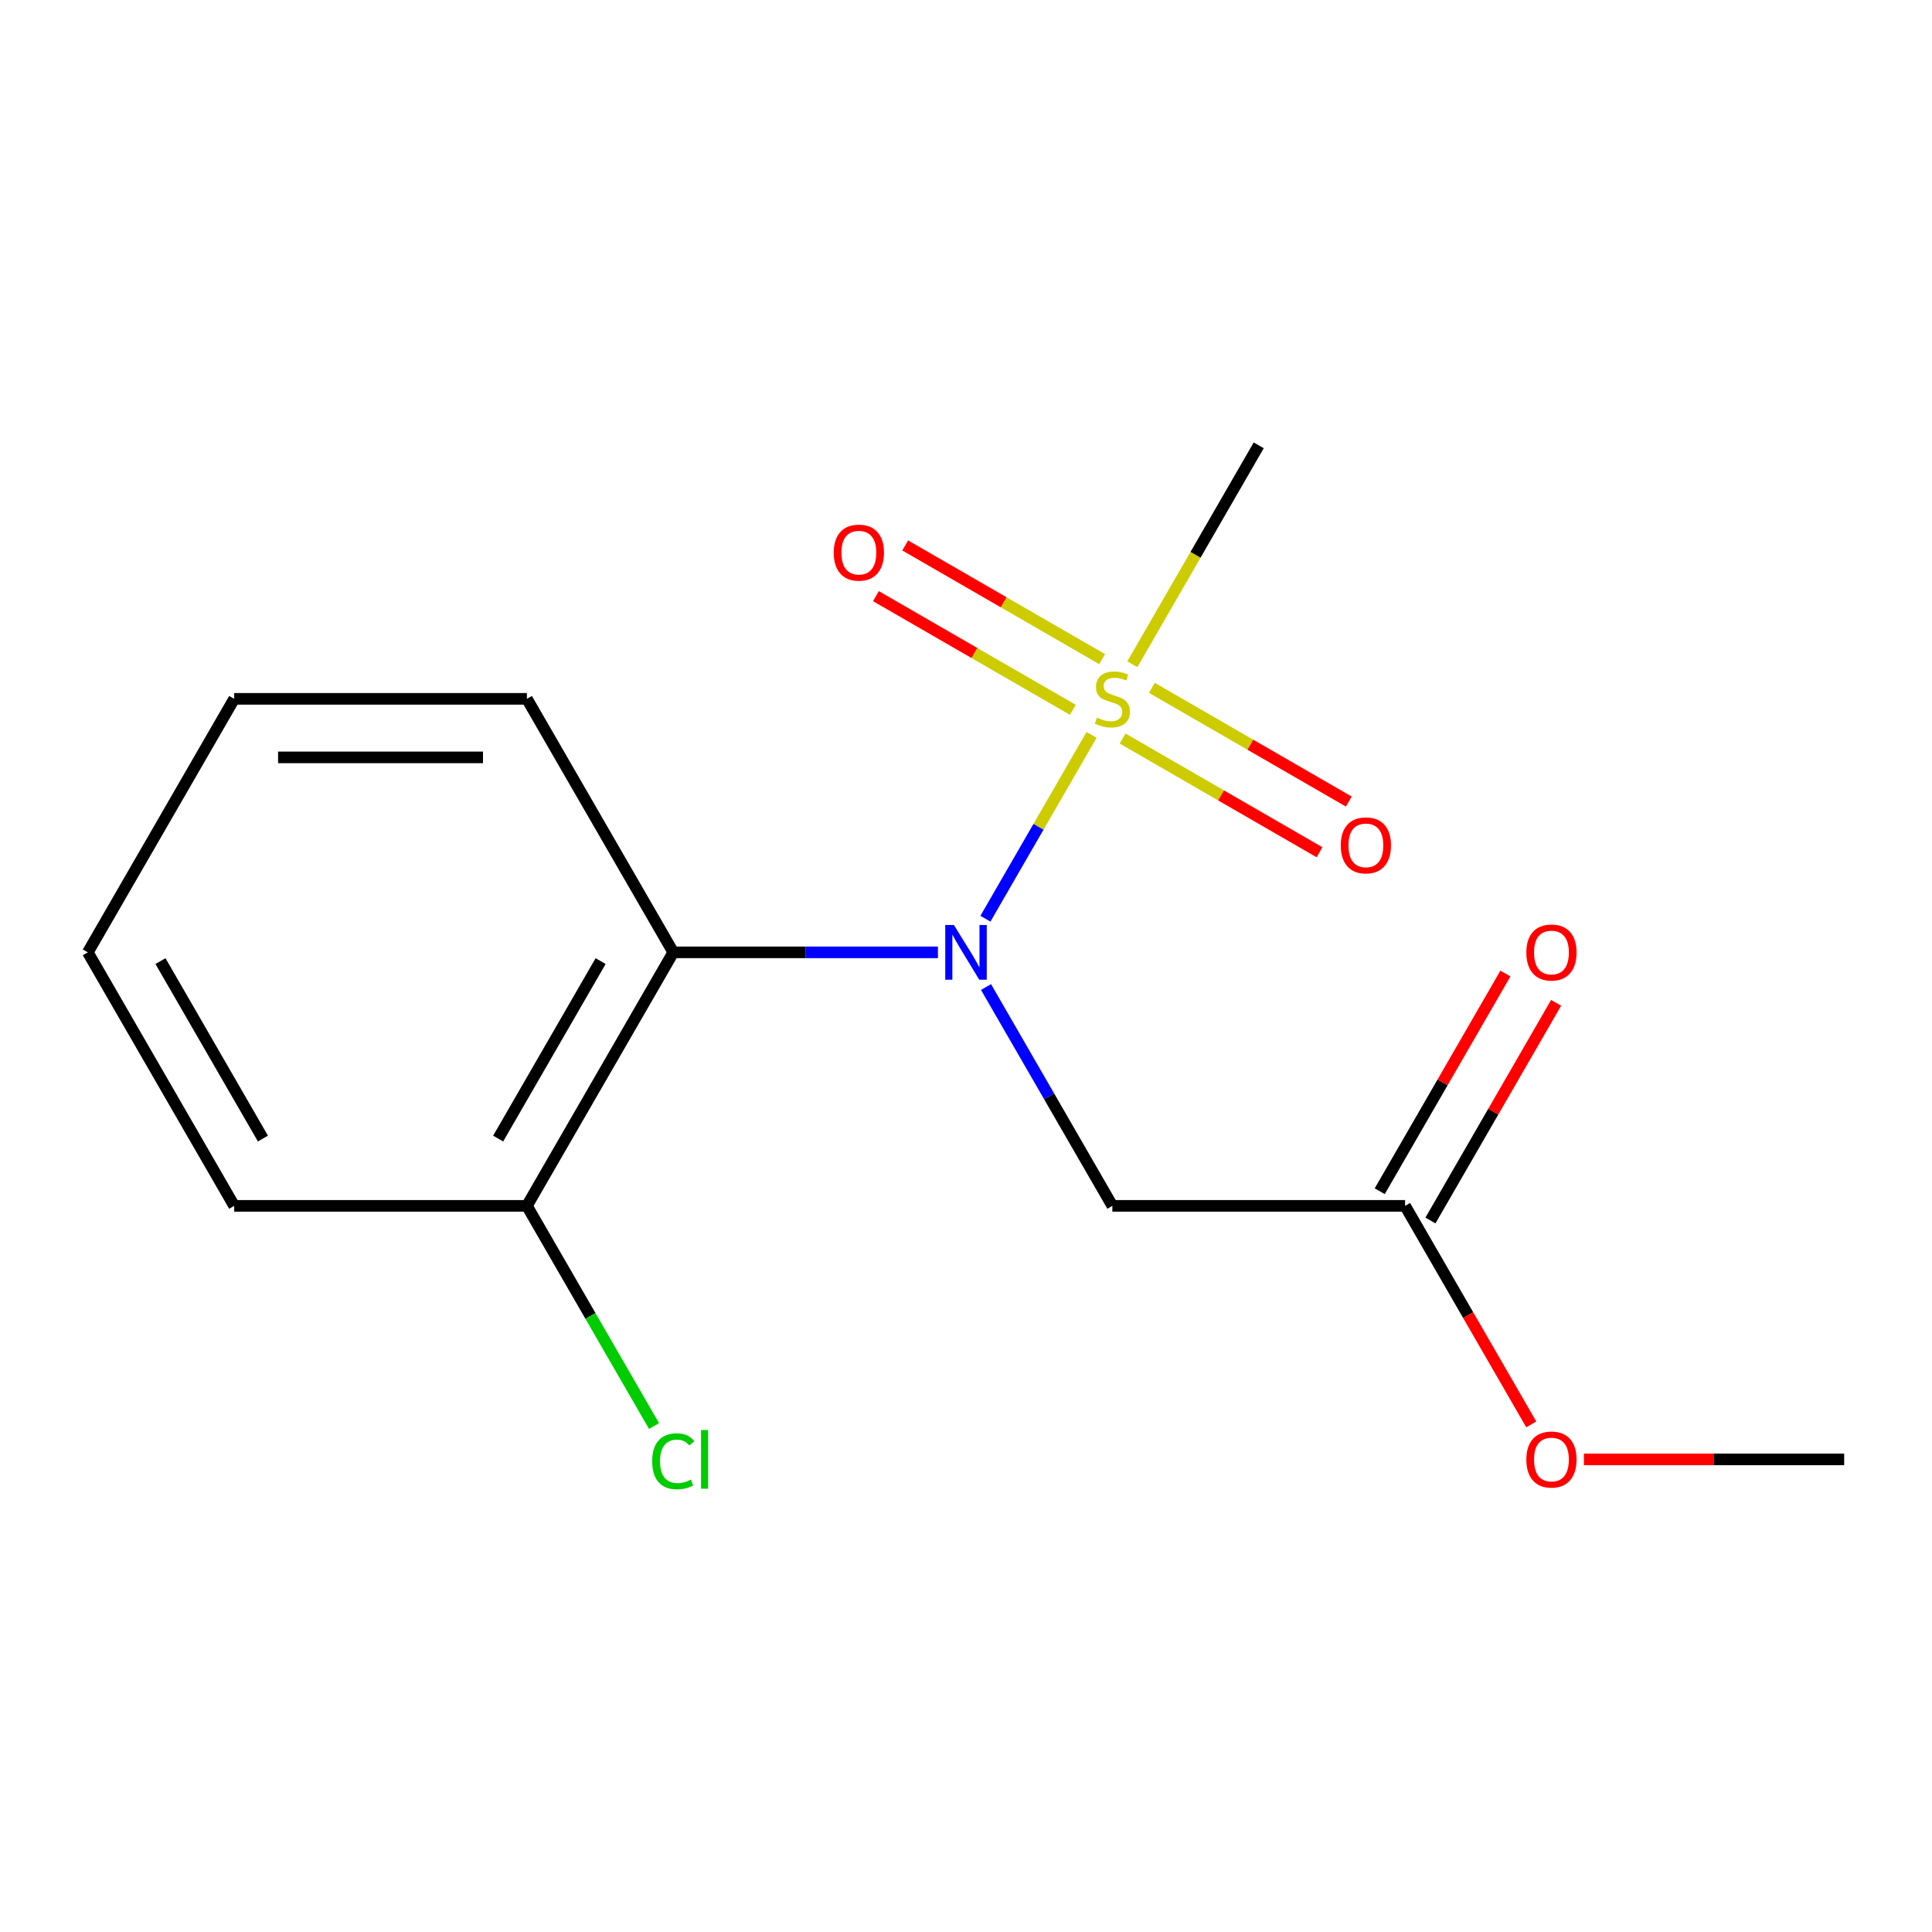 <?xml version='1.0' encoding='iso-8859-1'?>
<svg version='1.1' baseProfile='full'
              xmlns='http://www.w3.org/2000/svg'
                      xmlns:rdkit='http://www.rdkit.org/xml'
                      xmlns:xlink='http://www.w3.org/1999/xlink'
                  xml:space='preserve'
width='1000px' height='1000px' viewBox='0 0 1000 1000'>
<!-- END OF HEADER -->
<rect style='opacity:1.0;fill:#FFFFFF;stroke:none' width='1000' height='1000' x='0' y='0'> </rect>
<path class='bond-0' d='M 564.98,380.388 L 537.515,427.958' style='fill:none;fill-rule:evenodd;stroke:#CCCC00;stroke-width:6px;stroke-linecap:butt;stroke-linejoin:miter;stroke-opacity:1' />
<path class='bond-0' d='M 537.515,427.958 L 510.051,475.527' style='fill:none;fill-rule:evenodd;stroke:#0000FF;stroke-width:6px;stroke-linecap:butt;stroke-linejoin:miter;stroke-opacity:1' />
<path class='bond-4' d='M 570.465,341.17 L 519.5,311.744' style='fill:none;fill-rule:evenodd;stroke:#CCCC00;stroke-width:6px;stroke-linecap:butt;stroke-linejoin:miter;stroke-opacity:1' />
<path class='bond-4' d='M 519.5,311.744 L 468.534,282.319' style='fill:none;fill-rule:evenodd;stroke:#FF0000;stroke-width:6px;stroke-linecap:butt;stroke-linejoin:miter;stroke-opacity:1' />
<path class='bond-4' d='M 555.314,367.413 L 504.348,337.988' style='fill:none;fill-rule:evenodd;stroke:#CCCC00;stroke-width:6px;stroke-linecap:butt;stroke-linejoin:miter;stroke-opacity:1' />
<path class='bond-4' d='M 504.348,337.988 L 453.382,308.562' style='fill:none;fill-rule:evenodd;stroke:#FF0000;stroke-width:6px;stroke-linecap:butt;stroke-linejoin:miter;stroke-opacity:1' />
<path class='bond-5' d='M 581.05,382.271 L 632.016,411.696' style='fill:none;fill-rule:evenodd;stroke:#CCCC00;stroke-width:6px;stroke-linecap:butt;stroke-linejoin:miter;stroke-opacity:1' />
<path class='bond-5' d='M 632.016,411.696 L 682.981,441.122' style='fill:none;fill-rule:evenodd;stroke:#FF0000;stroke-width:6px;stroke-linecap:butt;stroke-linejoin:miter;stroke-opacity:1' />
<path class='bond-5' d='M 596.201,356.028 L 647.167,385.453' style='fill:none;fill-rule:evenodd;stroke:#CCCC00;stroke-width:6px;stroke-linecap:butt;stroke-linejoin:miter;stroke-opacity:1' />
<path class='bond-5' d='M 647.167,385.453 L 698.133,414.878' style='fill:none;fill-rule:evenodd;stroke:#FF0000;stroke-width:6px;stroke-linecap:butt;stroke-linejoin:miter;stroke-opacity:1' />
<path class='bond-8' d='M 586.097,343.813 L 618.806,287.158' style='fill:none;fill-rule:evenodd;stroke:#CCCC00;stroke-width:6px;stroke-linecap:butt;stroke-linejoin:miter;stroke-opacity:1' />
<path class='bond-8' d='M 618.806,287.158 L 651.515,230.504' style='fill:none;fill-rule:evenodd;stroke:#000000;stroke-width:6px;stroke-linecap:butt;stroke-linejoin:miter;stroke-opacity:1' />
<path class='bond-1' d='M 485.472,492.936 L 416.978,492.936' style='fill:none;fill-rule:evenodd;stroke:#0000FF;stroke-width:6px;stroke-linecap:butt;stroke-linejoin:miter;stroke-opacity:1' />
<path class='bond-1' d='M 416.978,492.936 L 348.485,492.936' style='fill:none;fill-rule:evenodd;stroke:#000000;stroke-width:6px;stroke-linecap:butt;stroke-linejoin:miter;stroke-opacity:1' />
<path class='bond-2' d='M 510.362,510.884 L 543.06,567.518' style='fill:none;fill-rule:evenodd;stroke:#0000FF;stroke-width:6px;stroke-linecap:butt;stroke-linejoin:miter;stroke-opacity:1' />
<path class='bond-2' d='M 543.06,567.518 L 575.758,624.152' style='fill:none;fill-rule:evenodd;stroke:#000000;stroke-width:6px;stroke-linecap:butt;stroke-linejoin:miter;stroke-opacity:1' />
<path class='bond-6' d='M 348.485,492.936 L 272.727,624.152' style='fill:none;fill-rule:evenodd;stroke:#000000;stroke-width:6px;stroke-linecap:butt;stroke-linejoin:miter;stroke-opacity:1' />
<path class='bond-6' d='M 310.878,497.467 L 257.848,589.318' style='fill:none;fill-rule:evenodd;stroke:#000000;stroke-width:6px;stroke-linecap:butt;stroke-linejoin:miter;stroke-opacity:1' />
<path class='bond-11' d='M 348.485,492.936 L 272.727,361.72' style='fill:none;fill-rule:evenodd;stroke:#000000;stroke-width:6px;stroke-linecap:butt;stroke-linejoin:miter;stroke-opacity:1' />
<path class='bond-3' d='M 575.758,624.152 L 727.273,624.152' style='fill:none;fill-rule:evenodd;stroke:#000000;stroke-width:6px;stroke-linecap:butt;stroke-linejoin:miter;stroke-opacity:1' />
<path class='bond-7' d='M 740.394,631.728 L 772.919,575.394' style='fill:none;fill-rule:evenodd;stroke:#000000;stroke-width:6px;stroke-linecap:butt;stroke-linejoin:miter;stroke-opacity:1' />
<path class='bond-7' d='M 772.919,575.394 L 805.443,519.06' style='fill:none;fill-rule:evenodd;stroke:#FF0000;stroke-width:6px;stroke-linecap:butt;stroke-linejoin:miter;stroke-opacity:1' />
<path class='bond-7' d='M 714.151,616.577 L 746.676,560.243' style='fill:none;fill-rule:evenodd;stroke:#000000;stroke-width:6px;stroke-linecap:butt;stroke-linejoin:miter;stroke-opacity:1' />
<path class='bond-7' d='M 746.676,560.243 L 779.2,503.908' style='fill:none;fill-rule:evenodd;stroke:#FF0000;stroke-width:6px;stroke-linecap:butt;stroke-linejoin:miter;stroke-opacity:1' />
<path class='bond-10' d='M 727.273,624.152 L 759.924,680.706' style='fill:none;fill-rule:evenodd;stroke:#000000;stroke-width:6px;stroke-linecap:butt;stroke-linejoin:miter;stroke-opacity:1' />
<path class='bond-10' d='M 759.924,680.706 L 792.576,737.26' style='fill:none;fill-rule:evenodd;stroke:#FF0000;stroke-width:6px;stroke-linecap:butt;stroke-linejoin:miter;stroke-opacity:1' />
<path class='bond-9' d='M 272.727,624.152 L 305.627,681.136' style='fill:none;fill-rule:evenodd;stroke:#000000;stroke-width:6px;stroke-linecap:butt;stroke-linejoin:miter;stroke-opacity:1' />
<path class='bond-9' d='M 305.627,681.136 L 338.527,738.12' style='fill:none;fill-rule:evenodd;stroke:#00CC00;stroke-width:6px;stroke-linecap:butt;stroke-linejoin:miter;stroke-opacity:1' />
<path class='bond-12' d='M 272.727,624.152 L 121.212,624.152' style='fill:none;fill-rule:evenodd;stroke:#000000;stroke-width:6px;stroke-linecap:butt;stroke-linejoin:miter;stroke-opacity:1' />
<path class='bond-13' d='M 819.818,755.368 L 887.182,755.368' style='fill:none;fill-rule:evenodd;stroke:#FF0000;stroke-width:6px;stroke-linecap:butt;stroke-linejoin:miter;stroke-opacity:1' />
<path class='bond-13' d='M 887.182,755.368 L 954.545,755.368' style='fill:none;fill-rule:evenodd;stroke:#000000;stroke-width:6px;stroke-linecap:butt;stroke-linejoin:miter;stroke-opacity:1' />
<path class='bond-14' d='M 272.727,361.72 L 121.212,361.72' style='fill:none;fill-rule:evenodd;stroke:#000000;stroke-width:6px;stroke-linecap:butt;stroke-linejoin:miter;stroke-opacity:1' />
<path class='bond-14' d='M 250,392.023 L 143.939,392.023' style='fill:none;fill-rule:evenodd;stroke:#000000;stroke-width:6px;stroke-linecap:butt;stroke-linejoin:miter;stroke-opacity:1' />
<path class='bond-16' d='M 121.212,624.152 L 45.455,492.936' style='fill:none;fill-rule:evenodd;stroke:#000000;stroke-width:6px;stroke-linecap:butt;stroke-linejoin:miter;stroke-opacity:1' />
<path class='bond-16' d='M 136.092,589.318 L 83.061,497.467' style='fill:none;fill-rule:evenodd;stroke:#000000;stroke-width:6px;stroke-linecap:butt;stroke-linejoin:miter;stroke-opacity:1' />
<path class='bond-15' d='M 121.212,361.72 L 45.455,492.936' style='fill:none;fill-rule:evenodd;stroke:#000000;stroke-width:6px;stroke-linecap:butt;stroke-linejoin:miter;stroke-opacity:1' />
<path  class='atom-0' d='M 567.758 371.44
Q 568.078 371.56, 569.398 372.12
Q 570.718 372.68, 572.158 373.04
Q 573.638 373.36, 575.078 373.36
Q 577.758 373.36, 579.318 372.08
Q 580.878 370.76, 580.878 368.48
Q 580.878 366.92, 580.078 365.96
Q 579.318 365, 578.118 364.48
Q 576.918 363.96, 574.918 363.36
Q 572.398 362.6, 570.878 361.88
Q 569.398 361.16, 568.318 359.64
Q 567.278 358.12, 567.278 355.56
Q 567.278 352, 569.678 349.8
Q 572.118 347.6, 576.918 347.6
Q 580.198 347.6, 583.918 349.16
L 582.998 352.24
Q 579.598 350.84, 577.038 350.84
Q 574.278 350.84, 572.758 352
Q 571.238 353.12, 571.278 355.08
Q 571.278 356.6, 572.038 357.52
Q 572.838 358.44, 573.958 358.96
Q 575.118 359.48, 577.038 360.08
Q 579.598 360.88, 581.118 361.68
Q 582.638 362.48, 583.718 364.12
Q 584.838 365.72, 584.838 368.48
Q 584.838 372.4, 582.198 374.52
Q 579.598 376.6, 575.238 376.6
Q 572.718 376.6, 570.798 376.04
Q 568.918 375.52, 566.678 374.6
L 567.758 371.44
' fill='#CCCC00'/>
<path  class='atom-1' d='M 493.74 478.776
L 503.02 493.776
Q 503.94 495.256, 505.42 497.936
Q 506.9 500.616, 506.98 500.776
L 506.98 478.776
L 510.74 478.776
L 510.74 507.096
L 506.86 507.096
L 496.9 490.696
Q 495.74 488.776, 494.5 486.576
Q 493.3 484.376, 492.94 483.696
L 492.94 507.096
L 489.26 507.096
L 489.26 478.776
L 493.74 478.776
' fill='#0000FF'/>
<path  class='atom-5' d='M 431.542 286.043
Q 431.542 279.243, 434.902 275.443
Q 438.262 271.643, 444.542 271.643
Q 450.822 271.643, 454.182 275.443
Q 457.542 279.243, 457.542 286.043
Q 457.542 292.923, 454.142 296.843
Q 450.742 300.723, 444.542 300.723
Q 438.302 300.723, 434.902 296.843
Q 431.542 292.963, 431.542 286.043
M 444.542 297.523
Q 448.862 297.523, 451.182 294.643
Q 453.542 291.723, 453.542 286.043
Q 453.542 280.483, 451.182 277.683
Q 448.862 274.843, 444.542 274.843
Q 440.222 274.843, 437.862 277.643
Q 435.542 280.443, 435.542 286.043
Q 435.542 291.763, 437.862 294.643
Q 440.222 297.523, 444.542 297.523
' fill='#FF0000'/>
<path  class='atom-6' d='M 693.974 437.558
Q 693.974 430.758, 697.334 426.958
Q 700.694 423.158, 706.974 423.158
Q 713.254 423.158, 716.614 426.958
Q 719.974 430.758, 719.974 437.558
Q 719.974 444.438, 716.574 448.358
Q 713.174 452.238, 706.974 452.238
Q 700.734 452.238, 697.334 448.358
Q 693.974 444.478, 693.974 437.558
M 706.974 449.038
Q 711.294 449.038, 713.614 446.158
Q 715.974 443.238, 715.974 437.558
Q 715.974 431.998, 713.614 429.198
Q 711.294 426.358, 706.974 426.358
Q 702.654 426.358, 700.294 429.158
Q 697.974 431.958, 697.974 437.558
Q 697.974 443.278, 700.294 446.158
Q 702.654 449.038, 706.974 449.038
' fill='#FF0000'/>
<path  class='atom-8' d='M 790.03 493.016
Q 790.03 486.216, 793.39 482.416
Q 796.75 478.616, 803.03 478.616
Q 809.31 478.616, 812.67 482.416
Q 816.03 486.216, 816.03 493.016
Q 816.03 499.896, 812.63 503.816
Q 809.23 507.696, 803.03 507.696
Q 796.79 507.696, 793.39 503.816
Q 790.03 499.936, 790.03 493.016
M 803.03 504.496
Q 807.35 504.496, 809.67 501.616
Q 812.03 498.696, 812.03 493.016
Q 812.03 487.456, 809.67 484.656
Q 807.35 481.816, 803.03 481.816
Q 798.71 481.816, 796.35 484.616
Q 794.03 487.416, 794.03 493.016
Q 794.03 498.736, 796.35 501.616
Q 798.71 504.496, 803.03 504.496
' fill='#FF0000'/>
<path  class='atom-10' d='M 337.565 756.348
Q 337.565 749.308, 340.845 745.628
Q 344.165 741.908, 350.445 741.908
Q 356.285 741.908, 359.405 746.028
L 356.765 748.188
Q 354.485 745.188, 350.445 745.188
Q 346.165 745.188, 343.885 748.068
Q 341.645 750.908, 341.645 756.348
Q 341.645 761.948, 343.965 764.828
Q 346.325 767.708, 350.885 767.708
Q 354.005 767.708, 357.645 765.828
L 358.765 768.828
Q 357.285 769.788, 355.045 770.348
Q 352.805 770.908, 350.325 770.908
Q 344.165 770.908, 340.845 767.148
Q 337.565 763.388, 337.565 756.348
' fill='#00CC00'/>
<path  class='atom-10' d='M 362.845 740.188
L 366.525 740.188
L 366.525 770.548
L 362.845 770.548
L 362.845 740.188
' fill='#00CC00'/>
<path  class='atom-11' d='M 790.03 755.448
Q 790.03 748.648, 793.39 744.848
Q 796.75 741.048, 803.03 741.048
Q 809.31 741.048, 812.67 744.848
Q 816.03 748.648, 816.03 755.448
Q 816.03 762.328, 812.63 766.248
Q 809.23 770.128, 803.03 770.128
Q 796.79 770.128, 793.39 766.248
Q 790.03 762.368, 790.03 755.448
M 803.03 766.928
Q 807.35 766.928, 809.67 764.048
Q 812.03 761.128, 812.03 755.448
Q 812.03 749.888, 809.67 747.088
Q 807.35 744.248, 803.03 744.248
Q 798.71 744.248, 796.35 747.048
Q 794.03 749.848, 794.03 755.448
Q 794.03 761.168, 796.35 764.048
Q 798.71 766.928, 803.03 766.928
' fill='#FF0000'/>
</svg>
